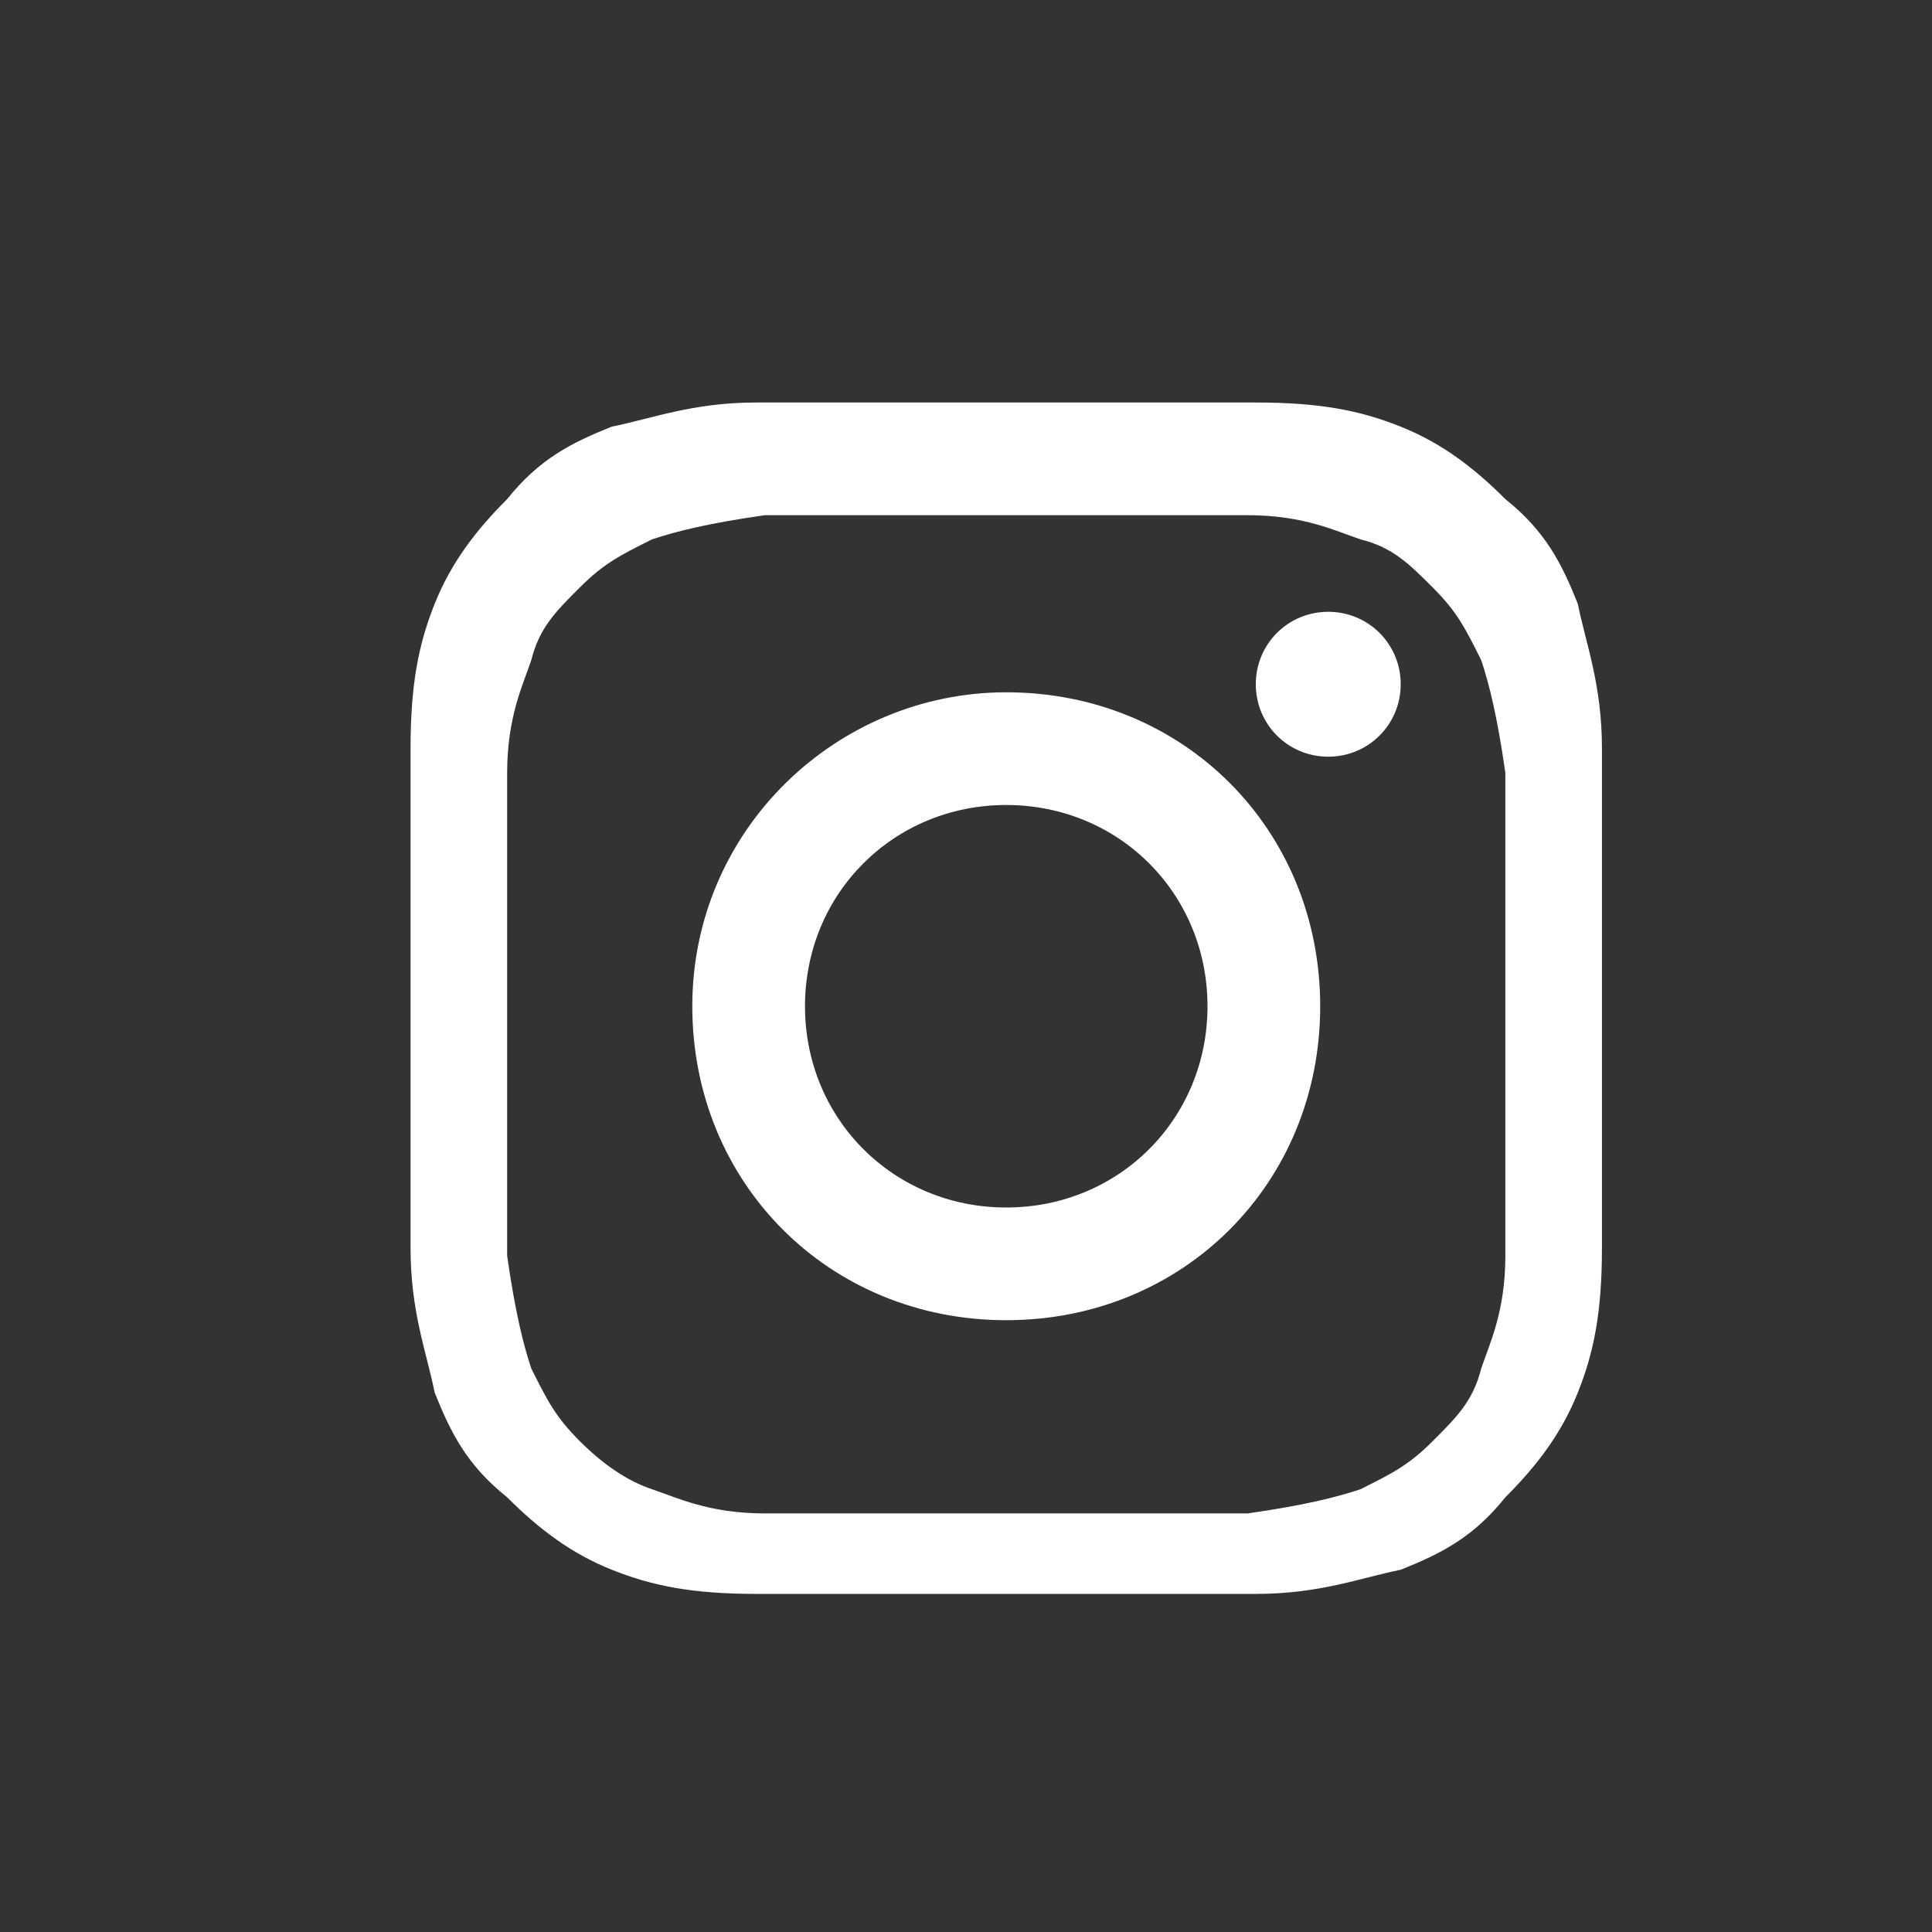 <?xml version="1.0" encoding="UTF-8"?>
<svg id="Ebene_1" xmlns="http://www.w3.org/2000/svg" xmlns:xlink="http://www.w3.org/1999/xlink" version="1.1" viewBox="0 0 24 24">
  <rect x="0" y="0" width="24" height="24" fill="#333333" stroke="none"/>
  <!-- Generator: Adobe Illustrator 29.3.1, SVG Export Plug-In . SVG Version: 2.1.0 Build 151)  -->
  <defs>
    <style>
      .st0 {
        fill: none;
      }

      .st1 {
        fill: #fff;
      }

      .st2 {
        clip-path: url(#clippath);
      }
    </style>
    <clipPath id="clippath">
      <rect class="st0" x="5" y="5" width="15" height="15"/>
    </clipPath>
  </defs>
  <g class="st2">
    <path class="st1" d="M12.5,5c-2,0-2.3,0-3.1,0-.8,0-1.3.2-1.8.3-.5.2-.9.4-1.3.9-.4.4-.7.8-.9,1.3-.2.5-.3,1-.3,1.8,0,.8,0,1.1,0,3.1s0,2.3,0,3.1c0,.8.2,1.3.3,1.8.2.5.4.9.9,1.3.4.4.8.7,1.3.9.5.2,1,.3,1.8.3.8,0,1.1,0,3.1,0s2.3,0,3.1,0c.8,0,1.3-.2,1.8-.3.5-.2.9-.4,1.3-.9.4-.4.7-.8.9-1.3.2-.5.3-1,.3-1.8,0-.8,0-1.1,0-3.1s0-2.3,0-3.1c0-.8-.2-1.3-.3-1.8-.2-.5-.4-.9-.9-1.3-.4-.4-.8-.7-1.3-.9-.5-.2-1-.3-1.8-.3-.8,0-1.1,0-3.1,0h0ZM11.8,6.4c.2,0,.4,0,.7,0,2,0,2.2,0,3,0,.7,0,1.1.2,1.4.3.4.1.6.3.9.6.3.3.4.5.6.9.1.3.2.7.3,1.4,0,.8,0,1,0,3s0,2.2,0,3c0,.7-.2,1.1-.3,1.4-.1.4-.3.6-.6.9-.3.3-.5.4-.9.6-.3.1-.7.2-1.4.3-.8,0-1,0-3,0s-2.2,0-3,0c-.7,0-1.1-.2-1.4-.3-.3-.1-.6-.3-.9-.6-.3-.3-.4-.5-.6-.9-.1-.3-.2-.7-.3-1.4,0-.8,0-1,0-3s0-2.2,0-3c0-.7.2-1.1.3-1.4.1-.4.3-.6.6-.9.3-.3.5-.4.9-.6.3-.1.7-.2,1.4-.3.7,0,1,0,2.4,0h0ZM16.5,7.6c-.5,0-.9.4-.9.9s.4.9.9.9.9-.4.9-.9-.4-.9-.9-.9h0ZM12.5,8.6c-2.1,0-3.9,1.7-3.9,3.9s1.7,3.9,3.9,3.9,3.9-1.7,3.9-3.9-1.7-3.9-3.9-3.9ZM12.5,10c1.4,0,2.5,1.1,2.5,2.5s-1.1,2.5-2.5,2.5-2.5-1.1-2.5-2.5,1.1-2.5,2.5-2.5Z"/>
  </g>
</svg>